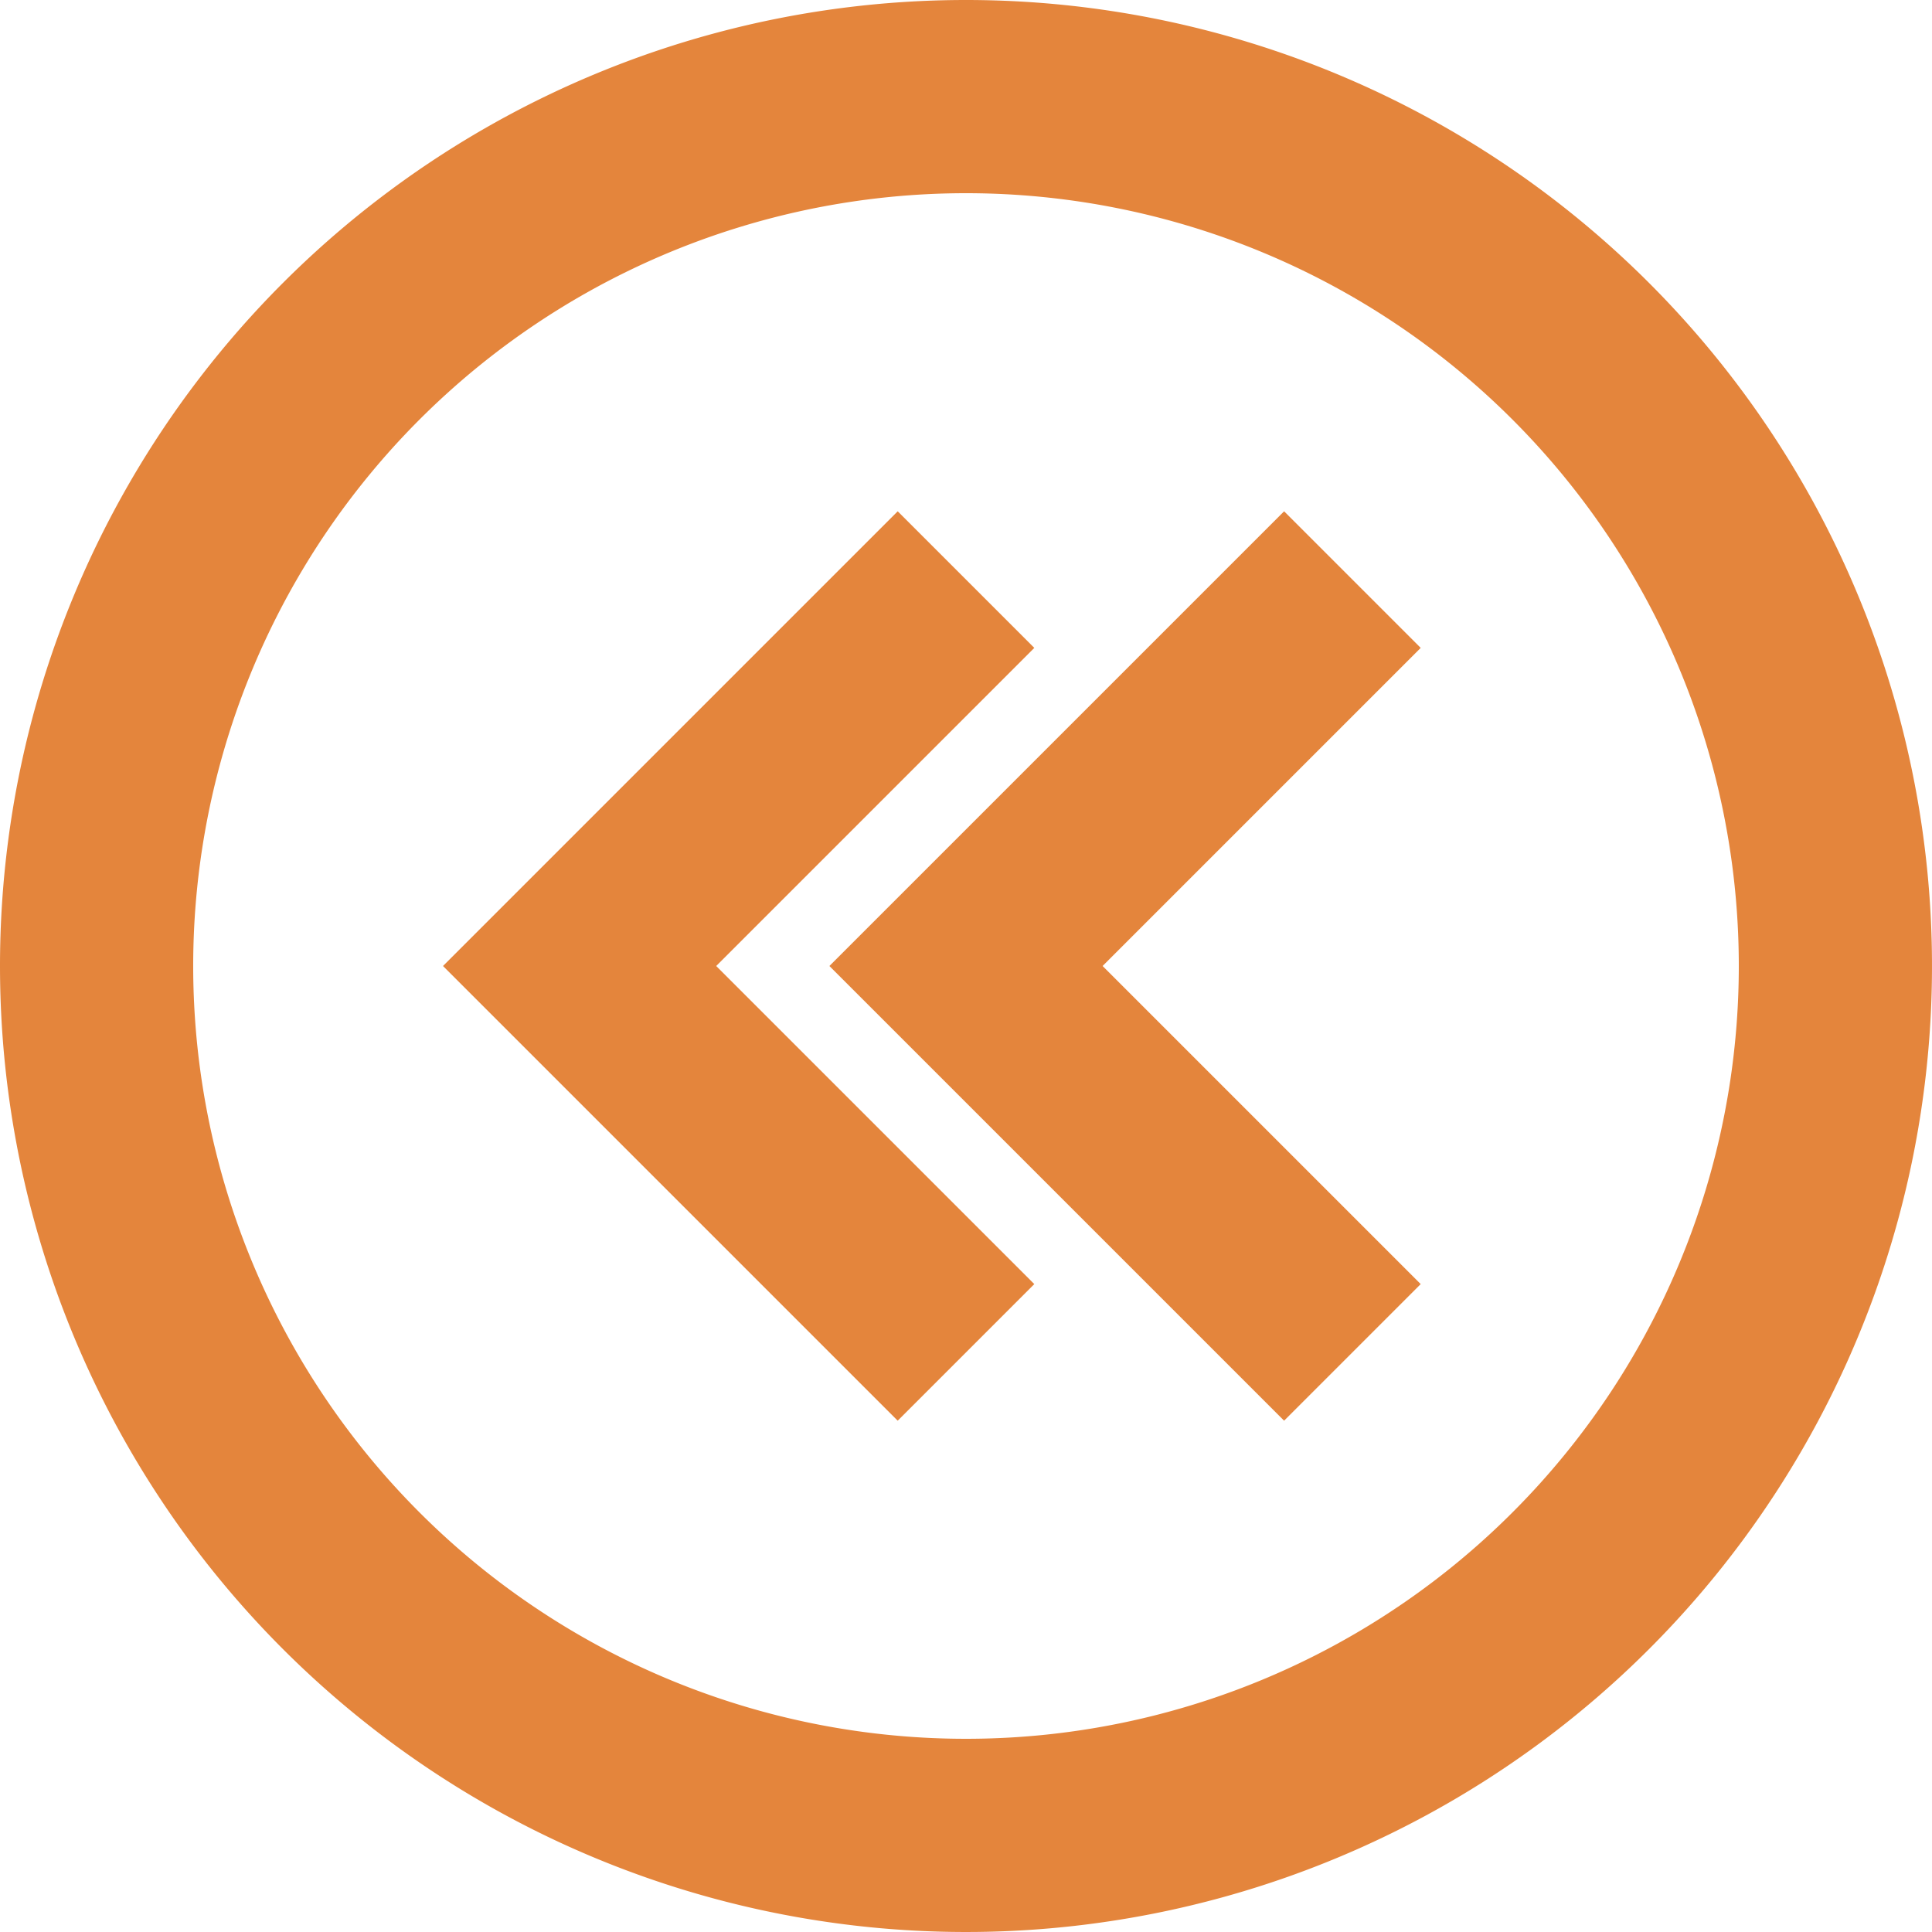 <svg xmlns="http://www.w3.org/2000/svg" width="20" height="20" viewBox="0 0 20 20"><defs><style>.a{fill:#e4853c;}</style></defs><g transform="translate(0 20) rotate(-90)"><path class="a" d="M10,0A10,10,0,1,0,20,10,10,10,0,0,0,10,0Zm0,18a8,8,0,1,1,8-8,8,8,0,0,1-8,8Z"/><path class="a" d="M0,4.707,1.414,6.121,4.707,2.828,8,6.121,9.414,4.707,4.707,0Z" transform="translate(5.293 8.586)"/><path class="a" d="M0,4.707,1.414,6.121,4.707,2.828,8,6.121,9.414,4.707,4.707,0,0,4.707Z" transform="translate(5.293 4.586)"/></g></svg>